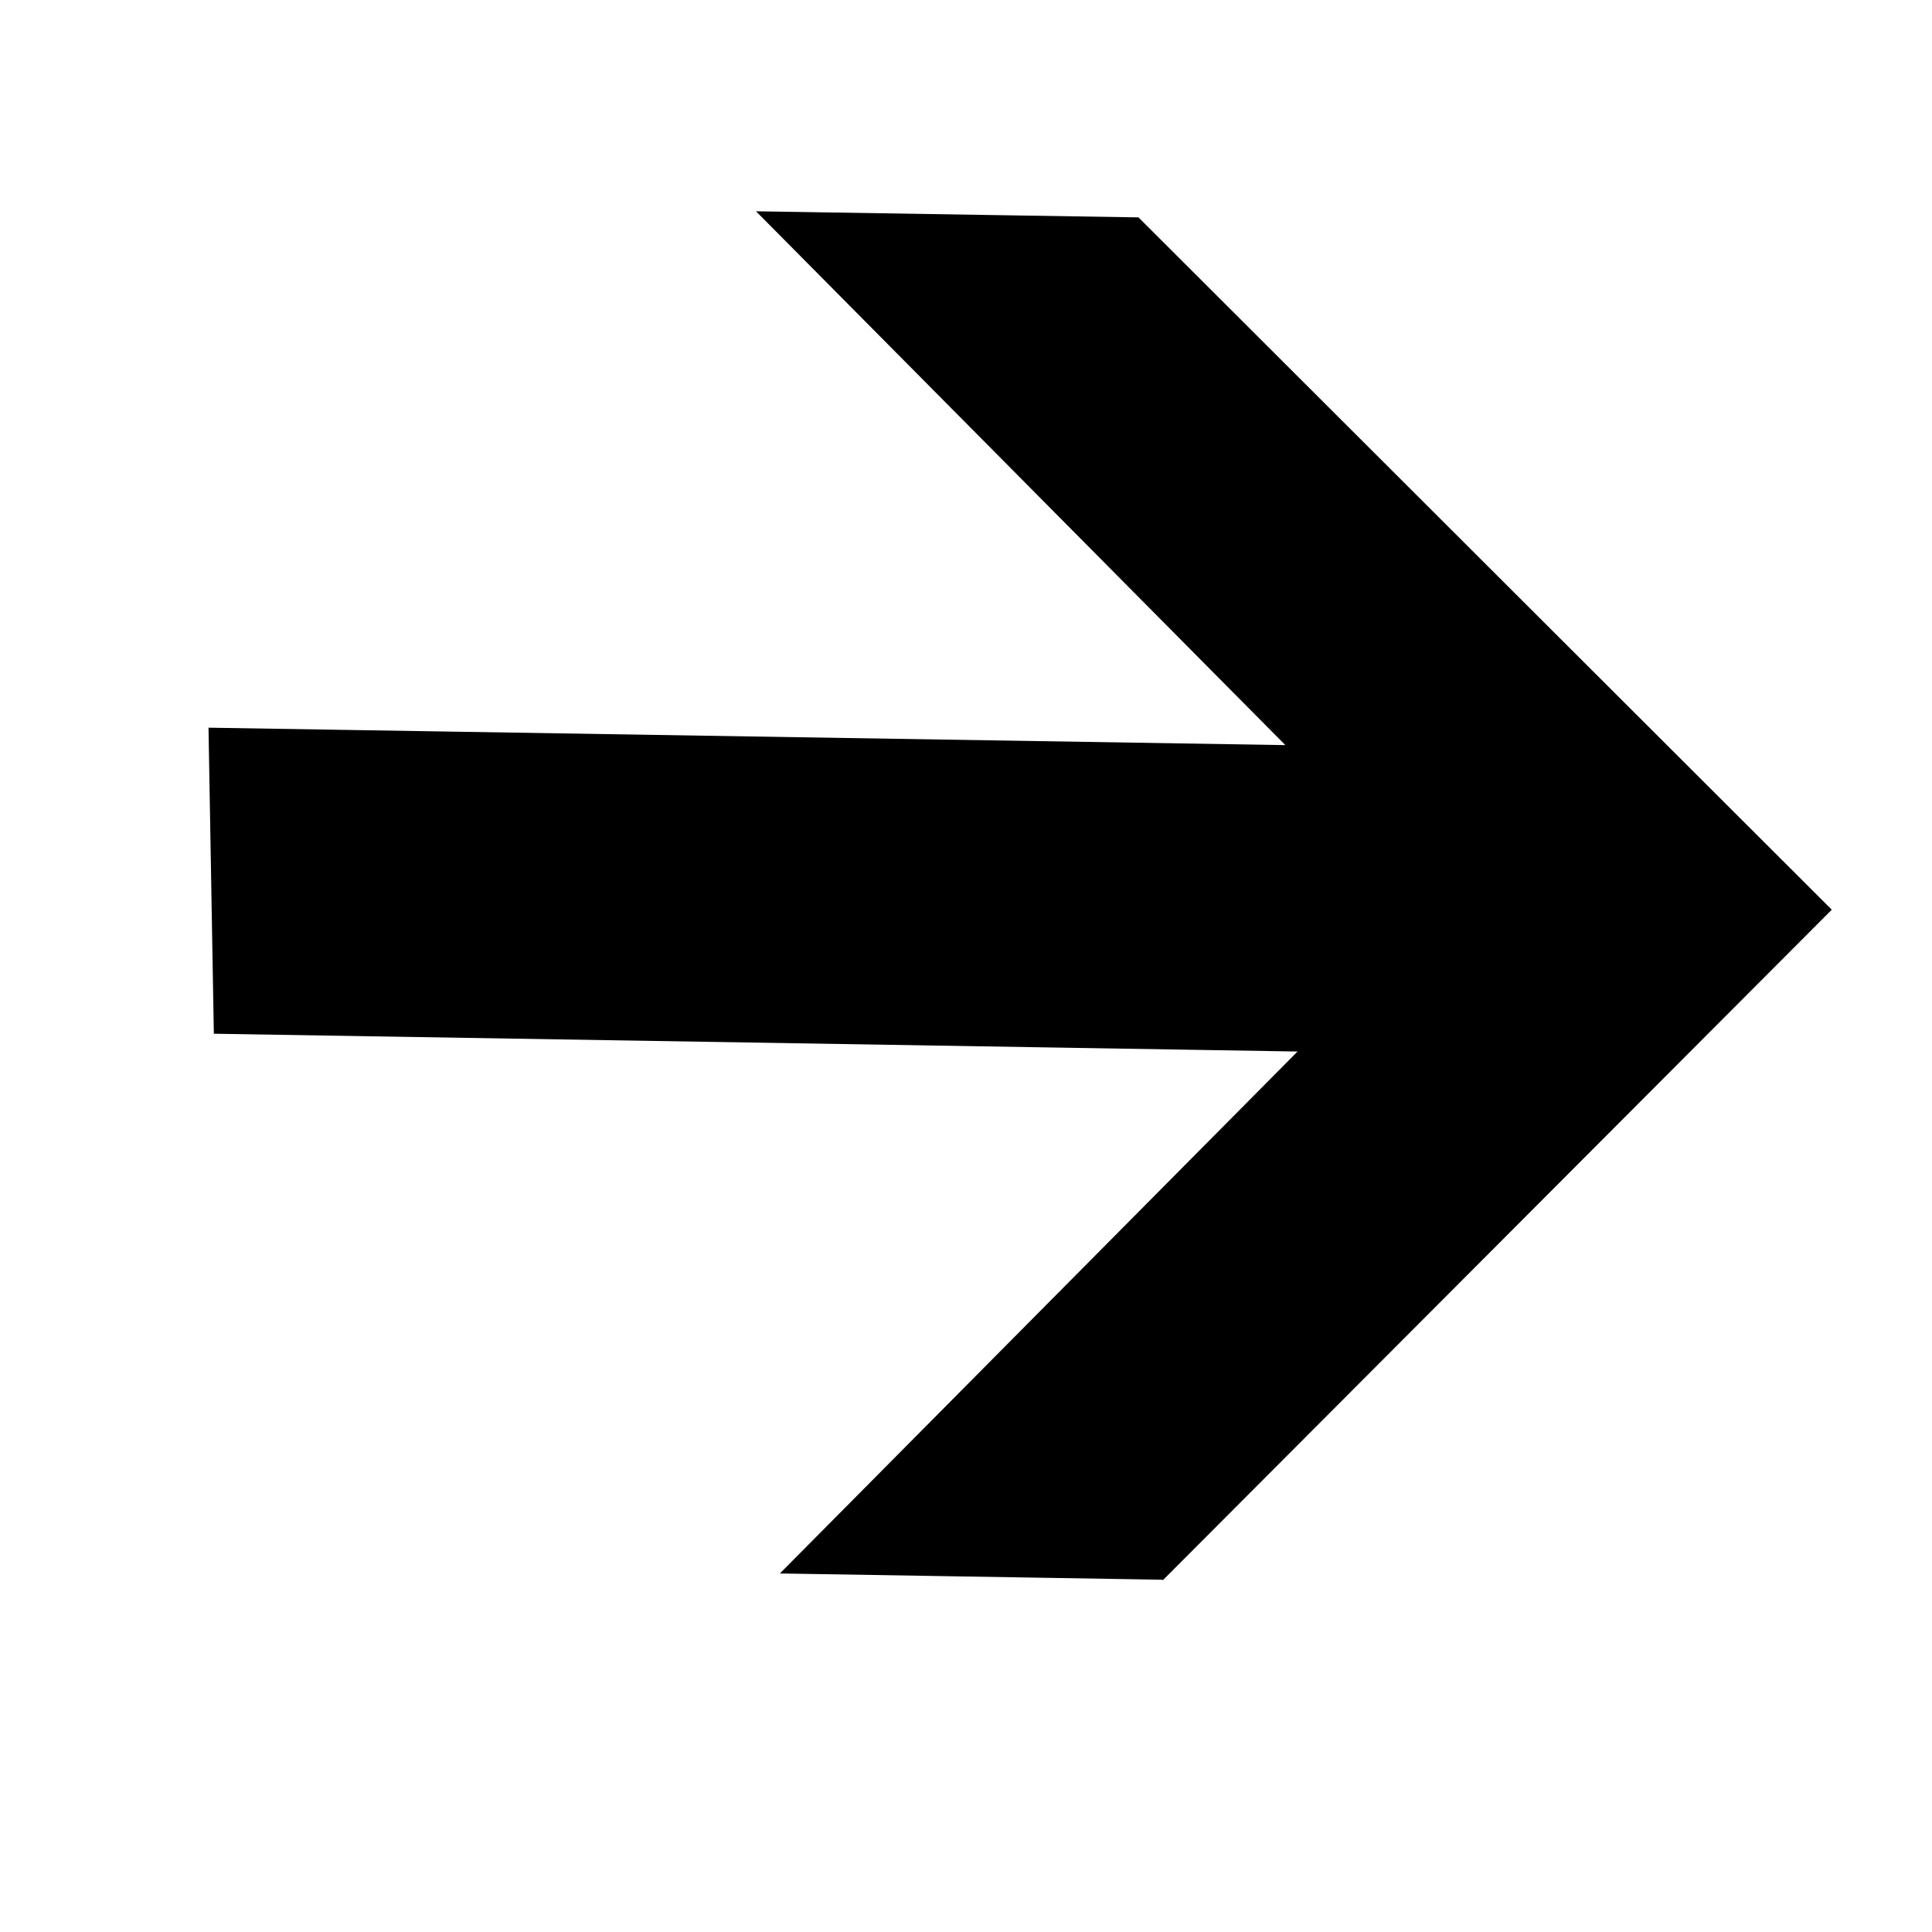 <?xml version="1.0"?><svg width="493.333" height="493.333" xmlns="http://www.w3.org/2000/svg">

 <g>
  <title>Layer 1</title>
  <path transform="rotate(-45, 241.542, 228.358)" fill="black" fill-rule="evenodd" stroke="#000000" id="path1316" d="m157.243,390.87l240.963,-0.282l-0.175,-249.484l-66.963,-69.134l-0.81,191.968l-191.782,-198.093l-53.598,55.504l192.94,199.381l-187.71,0.77l67.134,69.368z"/>
 </g>
</svg>